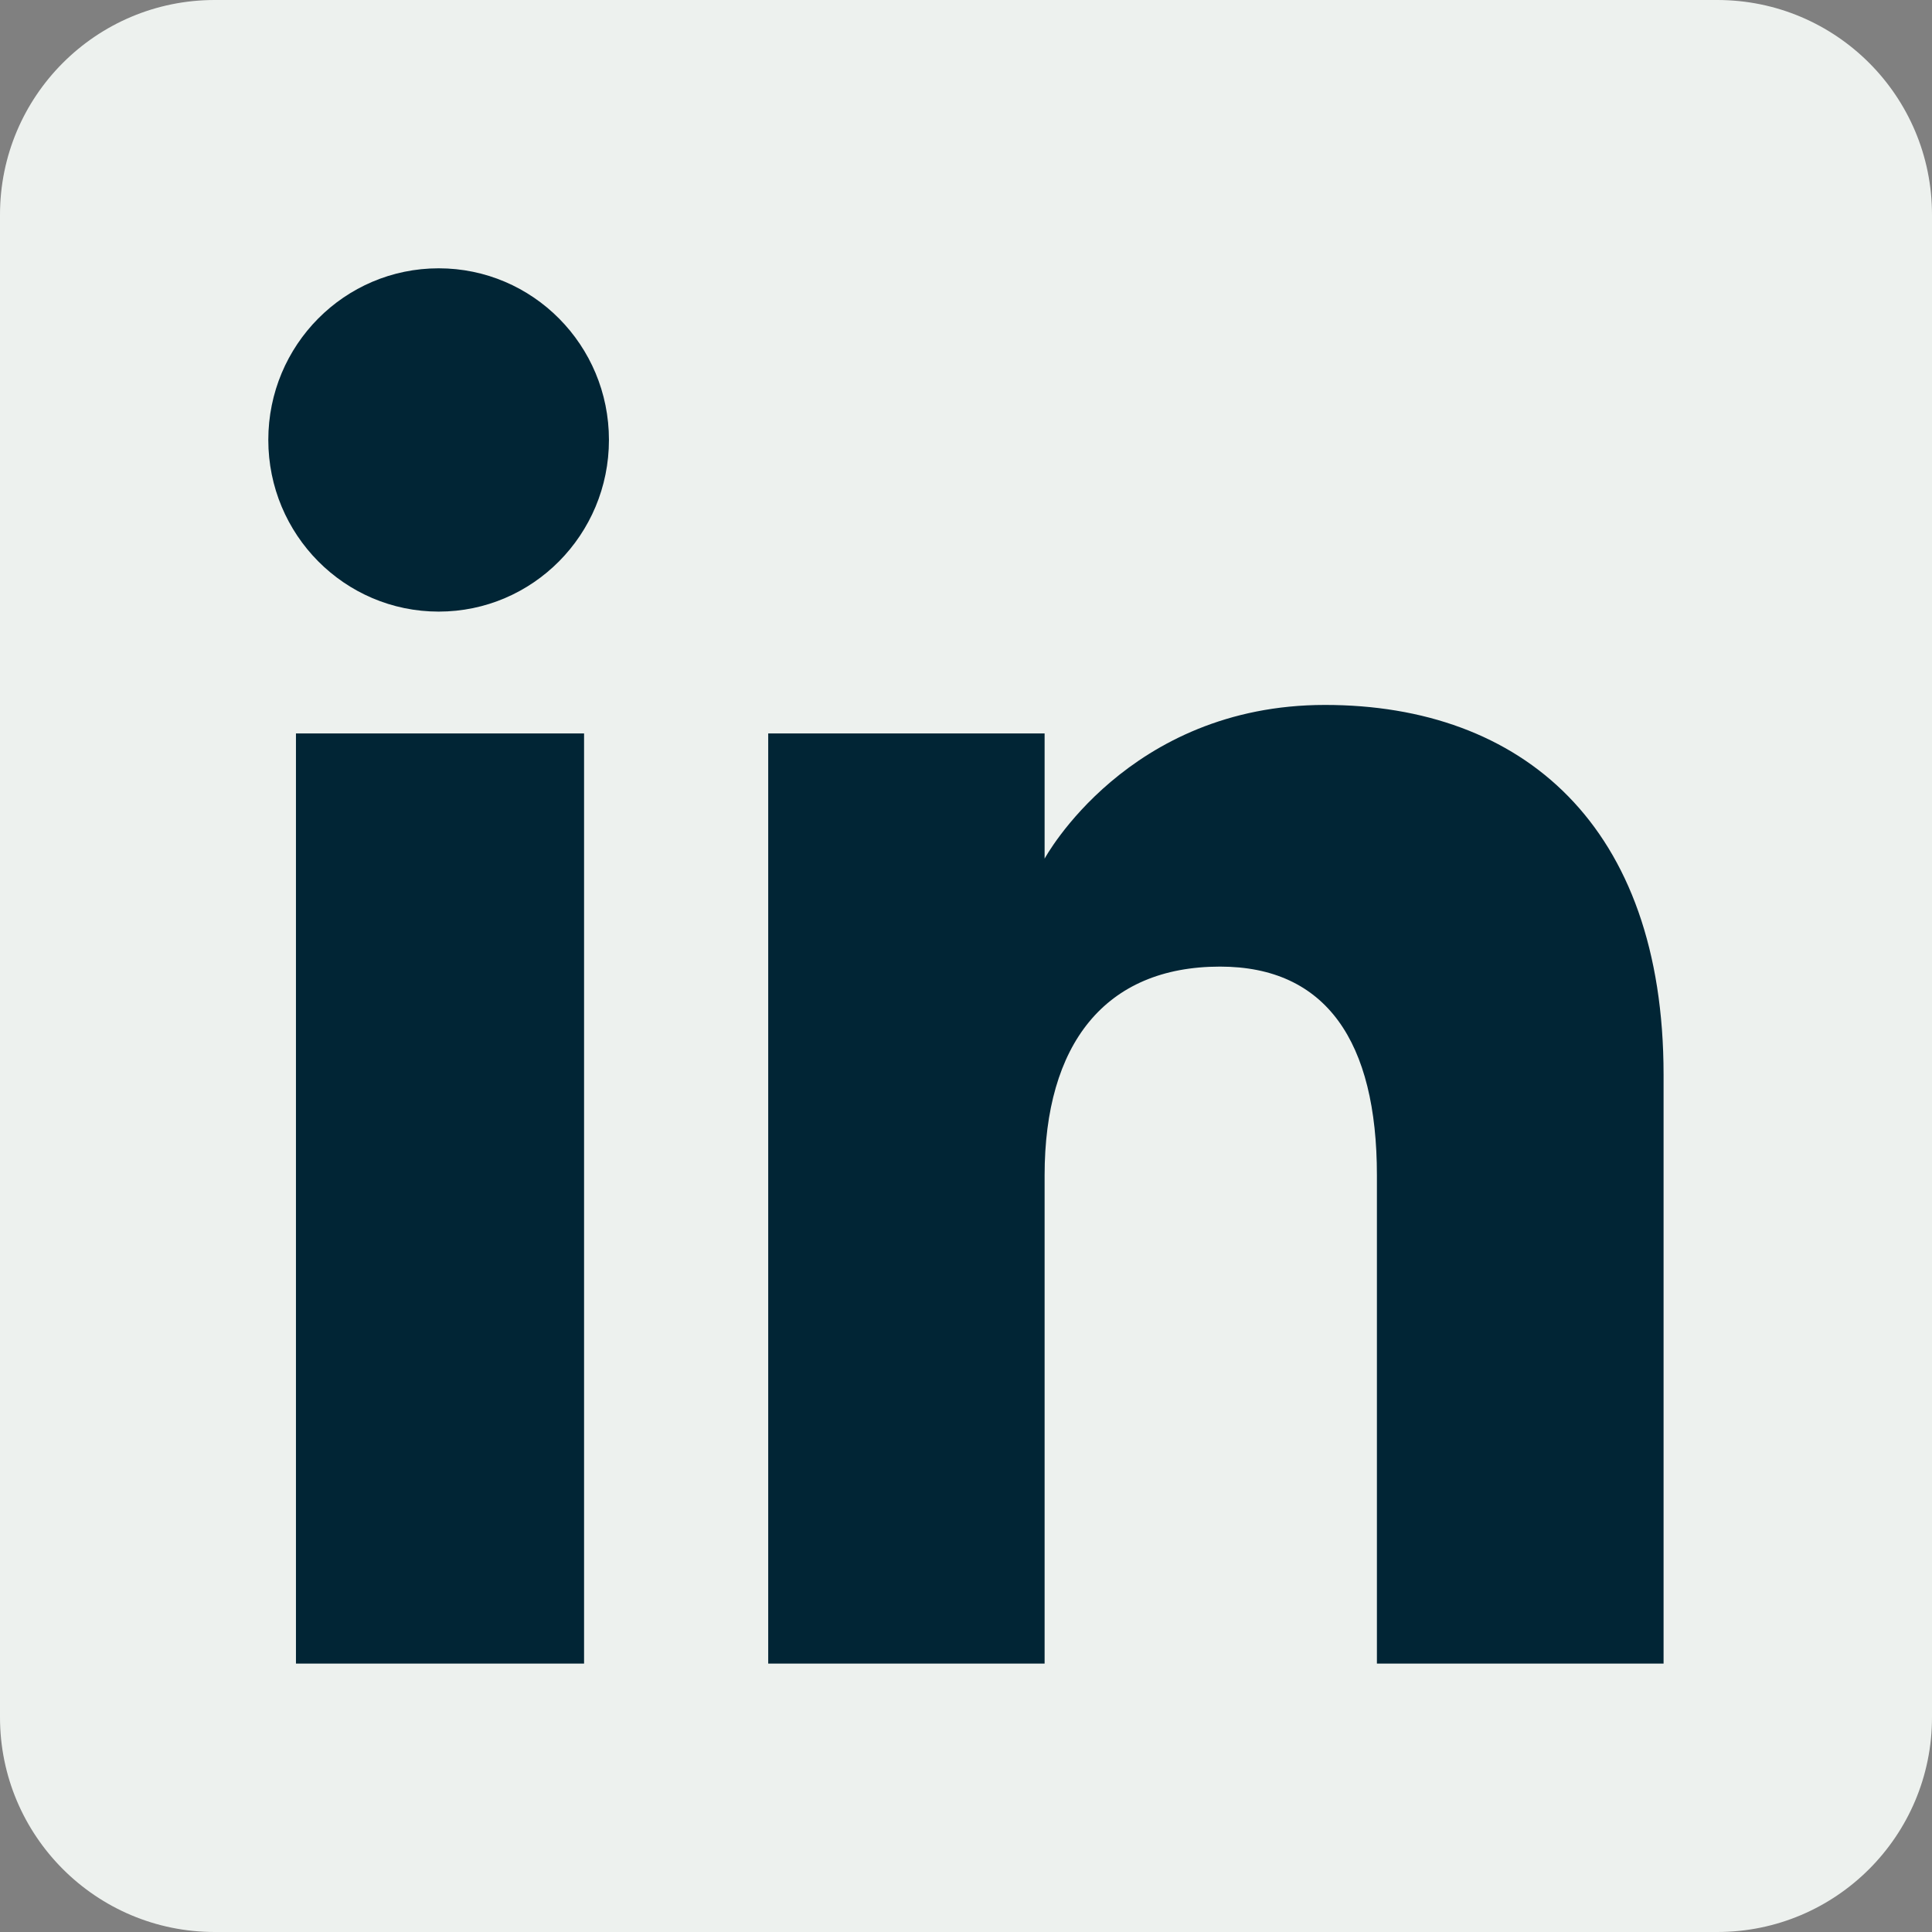 <svg width="16" height="16" viewBox="0 0 16 16" fill="none" xmlns="http://www.w3.org/2000/svg">
<rect x="0" y="0" width="16" height="16" fill="#808080" stroke="none"/>
<path fill-rule="evenodd" clip-rule="evenodd" d="M1.778 16H14.222C15.204 16 16 15.204 16 14.222V1.778C16 0.796 15.204 0 14.222 0H1.778C0.796 0 0 0.796 0 1.778V14.222C0 15.204 0.796 16 1.778 16Z" fill="#EDF1EE"/>
<path fill-rule="evenodd" clip-rule="evenodd" d="M13.777 13.777H11.403V9.733C11.403 8.625 10.982 8.005 10.104 8.005C9.149 8.005 8.651 8.65 8.651 9.733V13.777H6.362V6.074H8.651V7.111C8.651 7.111 9.339 5.838 10.973 5.838C12.607 5.838 13.777 6.836 13.777 8.9V13.777ZM3.633 5.065C2.853 5.065 2.222 4.428 2.222 3.643C2.222 2.858 2.853 2.222 3.633 2.222C4.412 2.222 5.043 2.858 5.043 3.643C5.043 4.428 4.412 5.065 3.633 5.065ZM2.451 13.777H4.837V6.074H2.451V13.777Z" fill="#012535"/>
</svg>
